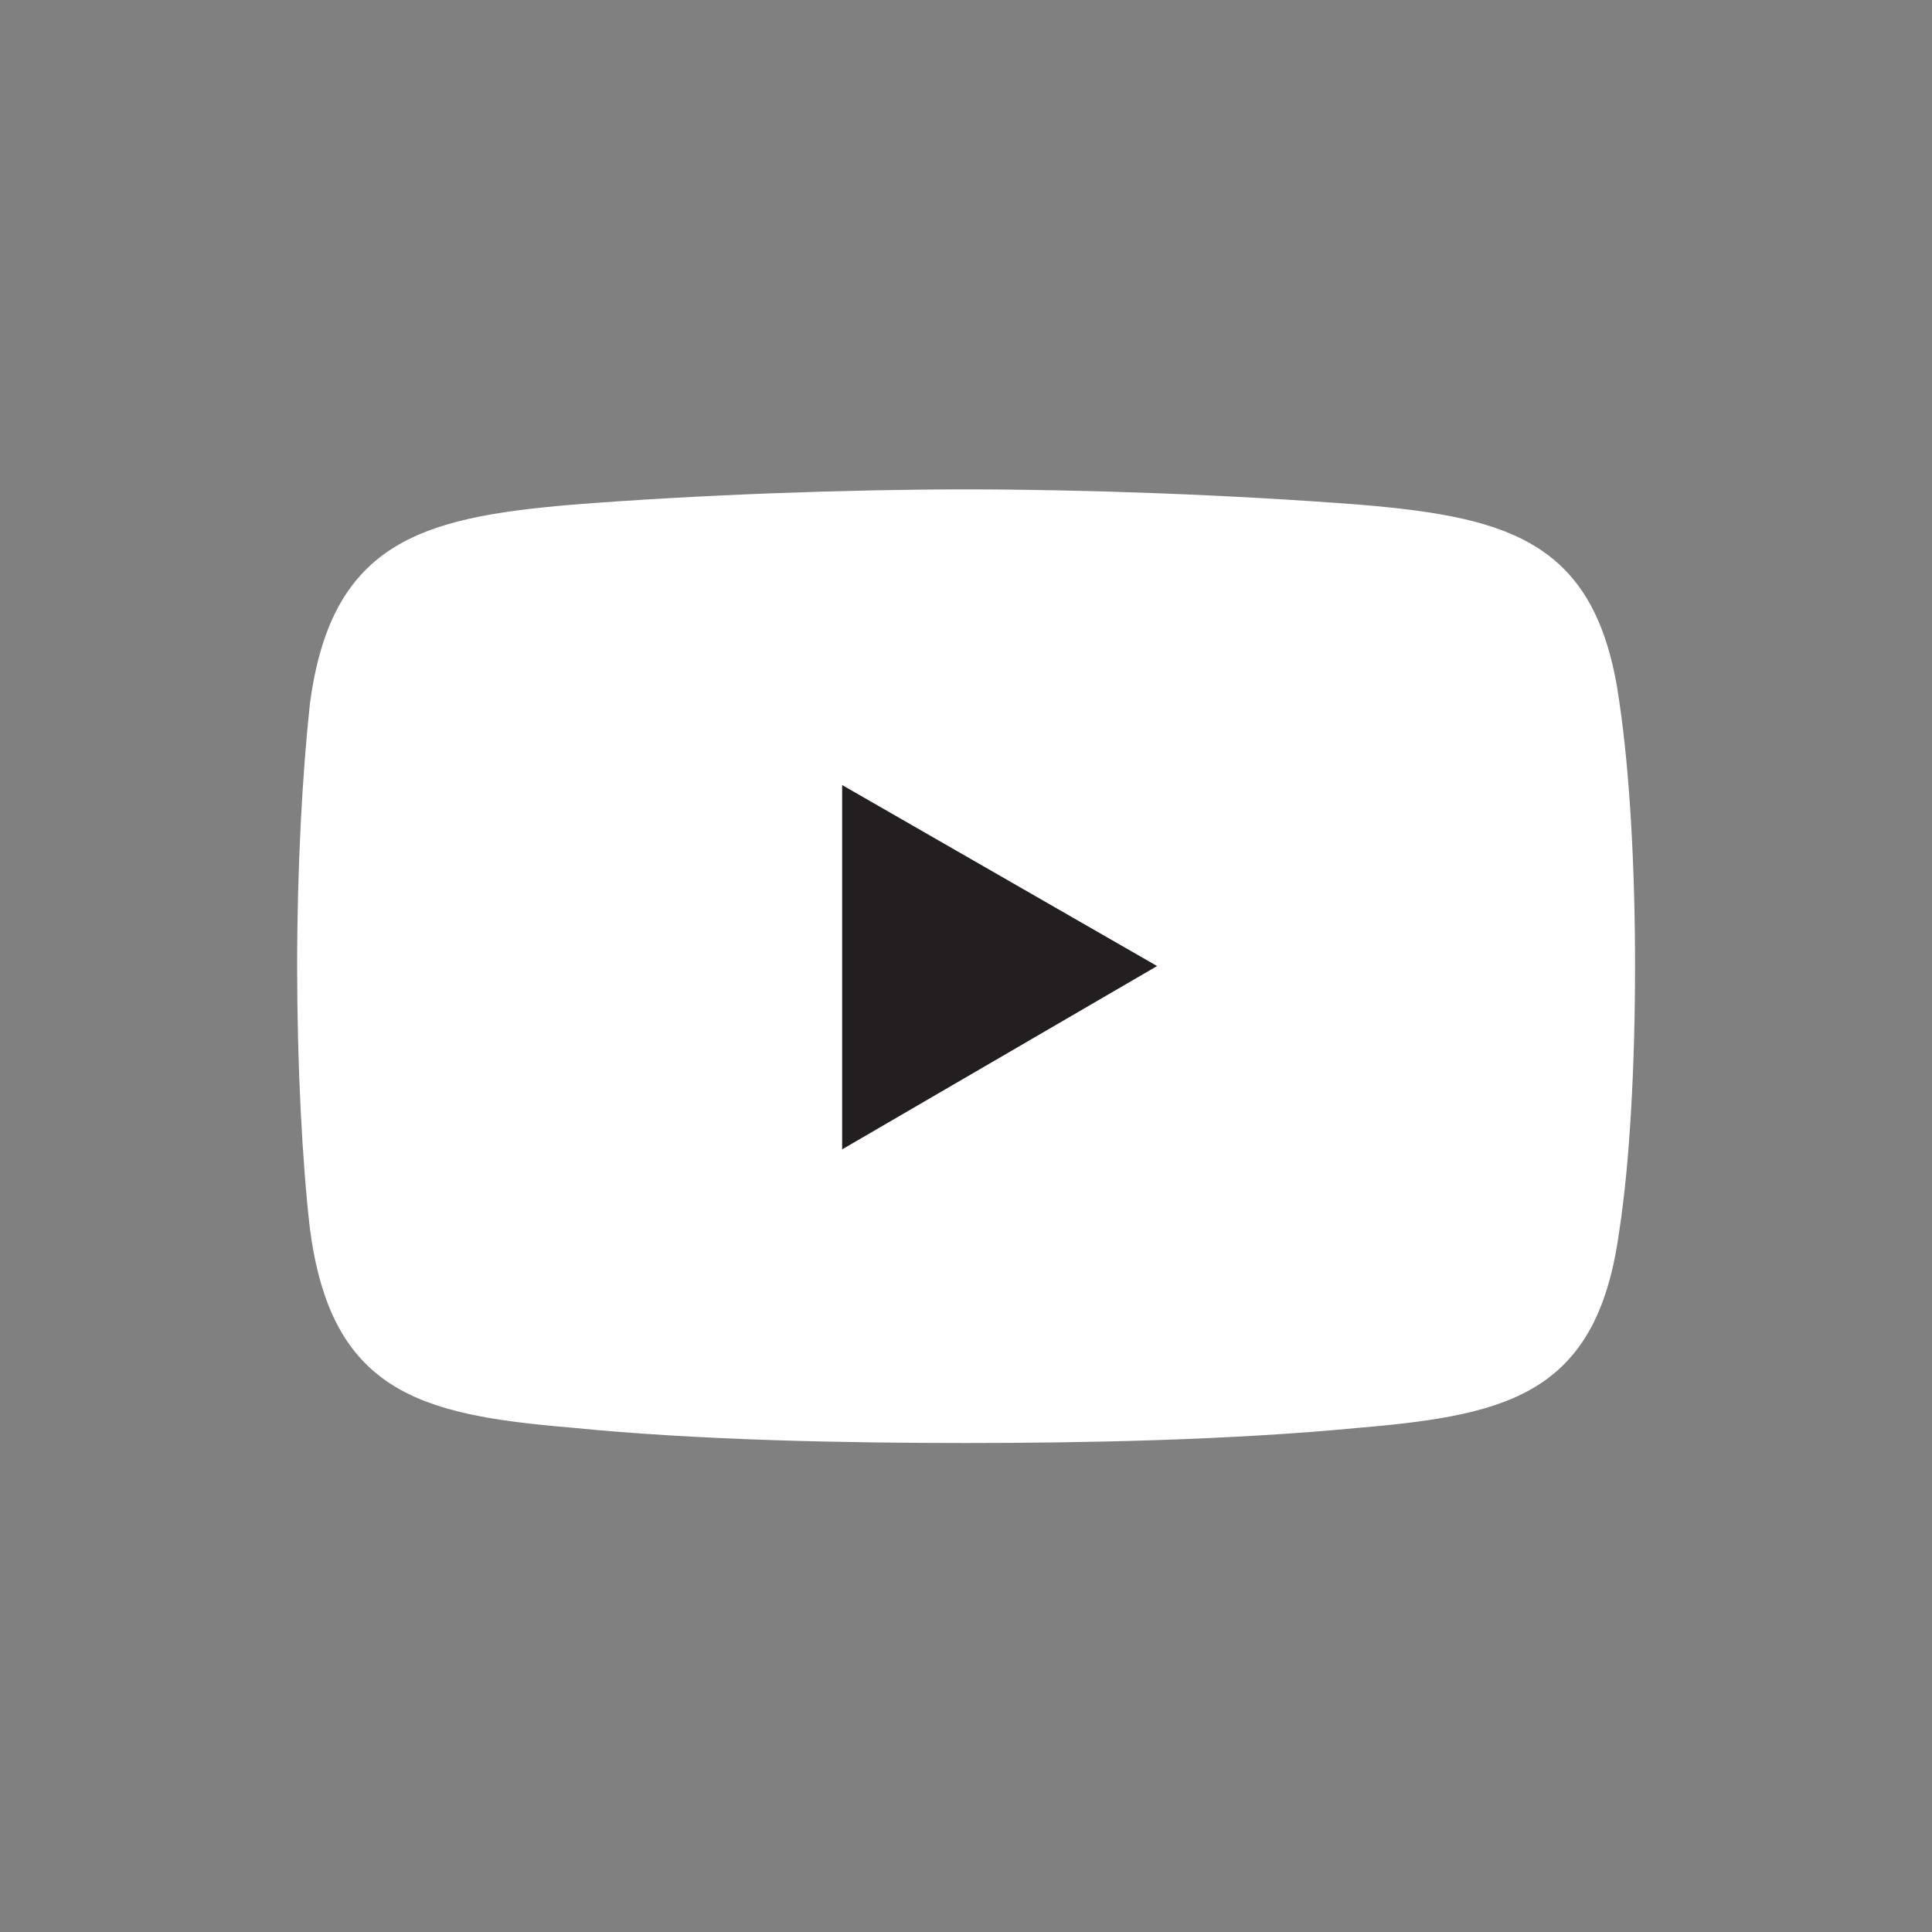 <?xml version="1.0" encoding="UTF-8"?><svg id="Art" xmlns="http://www.w3.org/2000/svg" viewBox="0 0 100 100"><rect x="0" y="0" width="100" height="100" fill="#808080" stroke="none"/><defs><style>.cls-1{fill:none;stroke:#fff;stroke-miterlimit:10;}.cls-2{fill:#231f20;}.cls-2,.cls-3{fill-rule:evenodd;}.cls-3{fill:#fff;}</style></defs><g><path class="cls-3" d="M29.55,26.63c6.64-.53,14.48-.8,20.45-.8h0c5.98,0,13.68,.27,20.45,.8,7.84,.66,11.82,1.99,12.88,9.83,.53,3.59,.8,8.5,.8,13.55h0c0,5.05-.27,10.09-.8,13.55-1.06,7.97-5.05,9.16-12.88,9.83-6.77,.66-14.48,.8-20.45,.8h0c-5.98,0-13.81-.13-20.45-.8-7.84-.66-11.95-1.86-13.01-9.83-.4-3.45-.66-8.5-.66-13.55h0c0-5.05,.27-9.96,.66-13.55,1.06-7.84,5.18-9.16,13.01-9.83h0Z"/><polygon class="cls-3" points="43.09 39.77 60.89 50 43.09 60.36 43.09 39.77"/></g><g><path class="cls-3" d="M29.55,26.63c6.64-.53,14.48-.8,20.45-.8h0c5.98,0,13.68,.27,20.45,.8,7.84,.66,11.82,1.99,12.88,9.83,.53,3.59,.8,8.5,.8,13.55h0c0,5.05-.27,10.09-.8,13.55-1.06,7.97-5.05,9.16-12.88,9.83-6.77,.66-14.48,.8-20.45,.8h0c-5.98,0-13.81-.13-20.45-.8-7.84-.66-11.95-1.86-13.01-9.83-.4-3.45-.66-8.5-.66-13.55h0c0-5.05,.27-9.96,.66-13.55,1.06-7.84,5.18-9.16,13.01-9.83h0Z"/><polygon class="cls-2" points="43.09 39.77 60.89 50 43.09 60.36 43.09 39.77"/></g><g><path class="cls-1" d="M29.55,26.63c6.64-.53,14.48-.8,20.45-.8h0c5.98,0,13.68,.27,20.45,.8,7.84,.66,11.82,1.99,12.88,9.83,.53,3.59,.8,8.5,.8,13.55h0c0,5.05-.27,10.09-.8,13.55-1.06,7.97-5.05,9.16-12.88,9.83-6.77,.66-14.48,.8-20.45,.8h0c-5.98,0-13.81-.13-20.45-.8-7.84-.66-11.95-1.86-13.01-9.83-.4-3.45-.66-8.5-.66-13.55h0c0-5.05,.27-9.96,.66-13.55,1.06-7.84,5.18-9.16,13.01-9.83h0Z"/><polygon class="cls-1" points="43.09 39.77 60.89 50 43.09 60.36 43.09 39.77"/></g></svg>